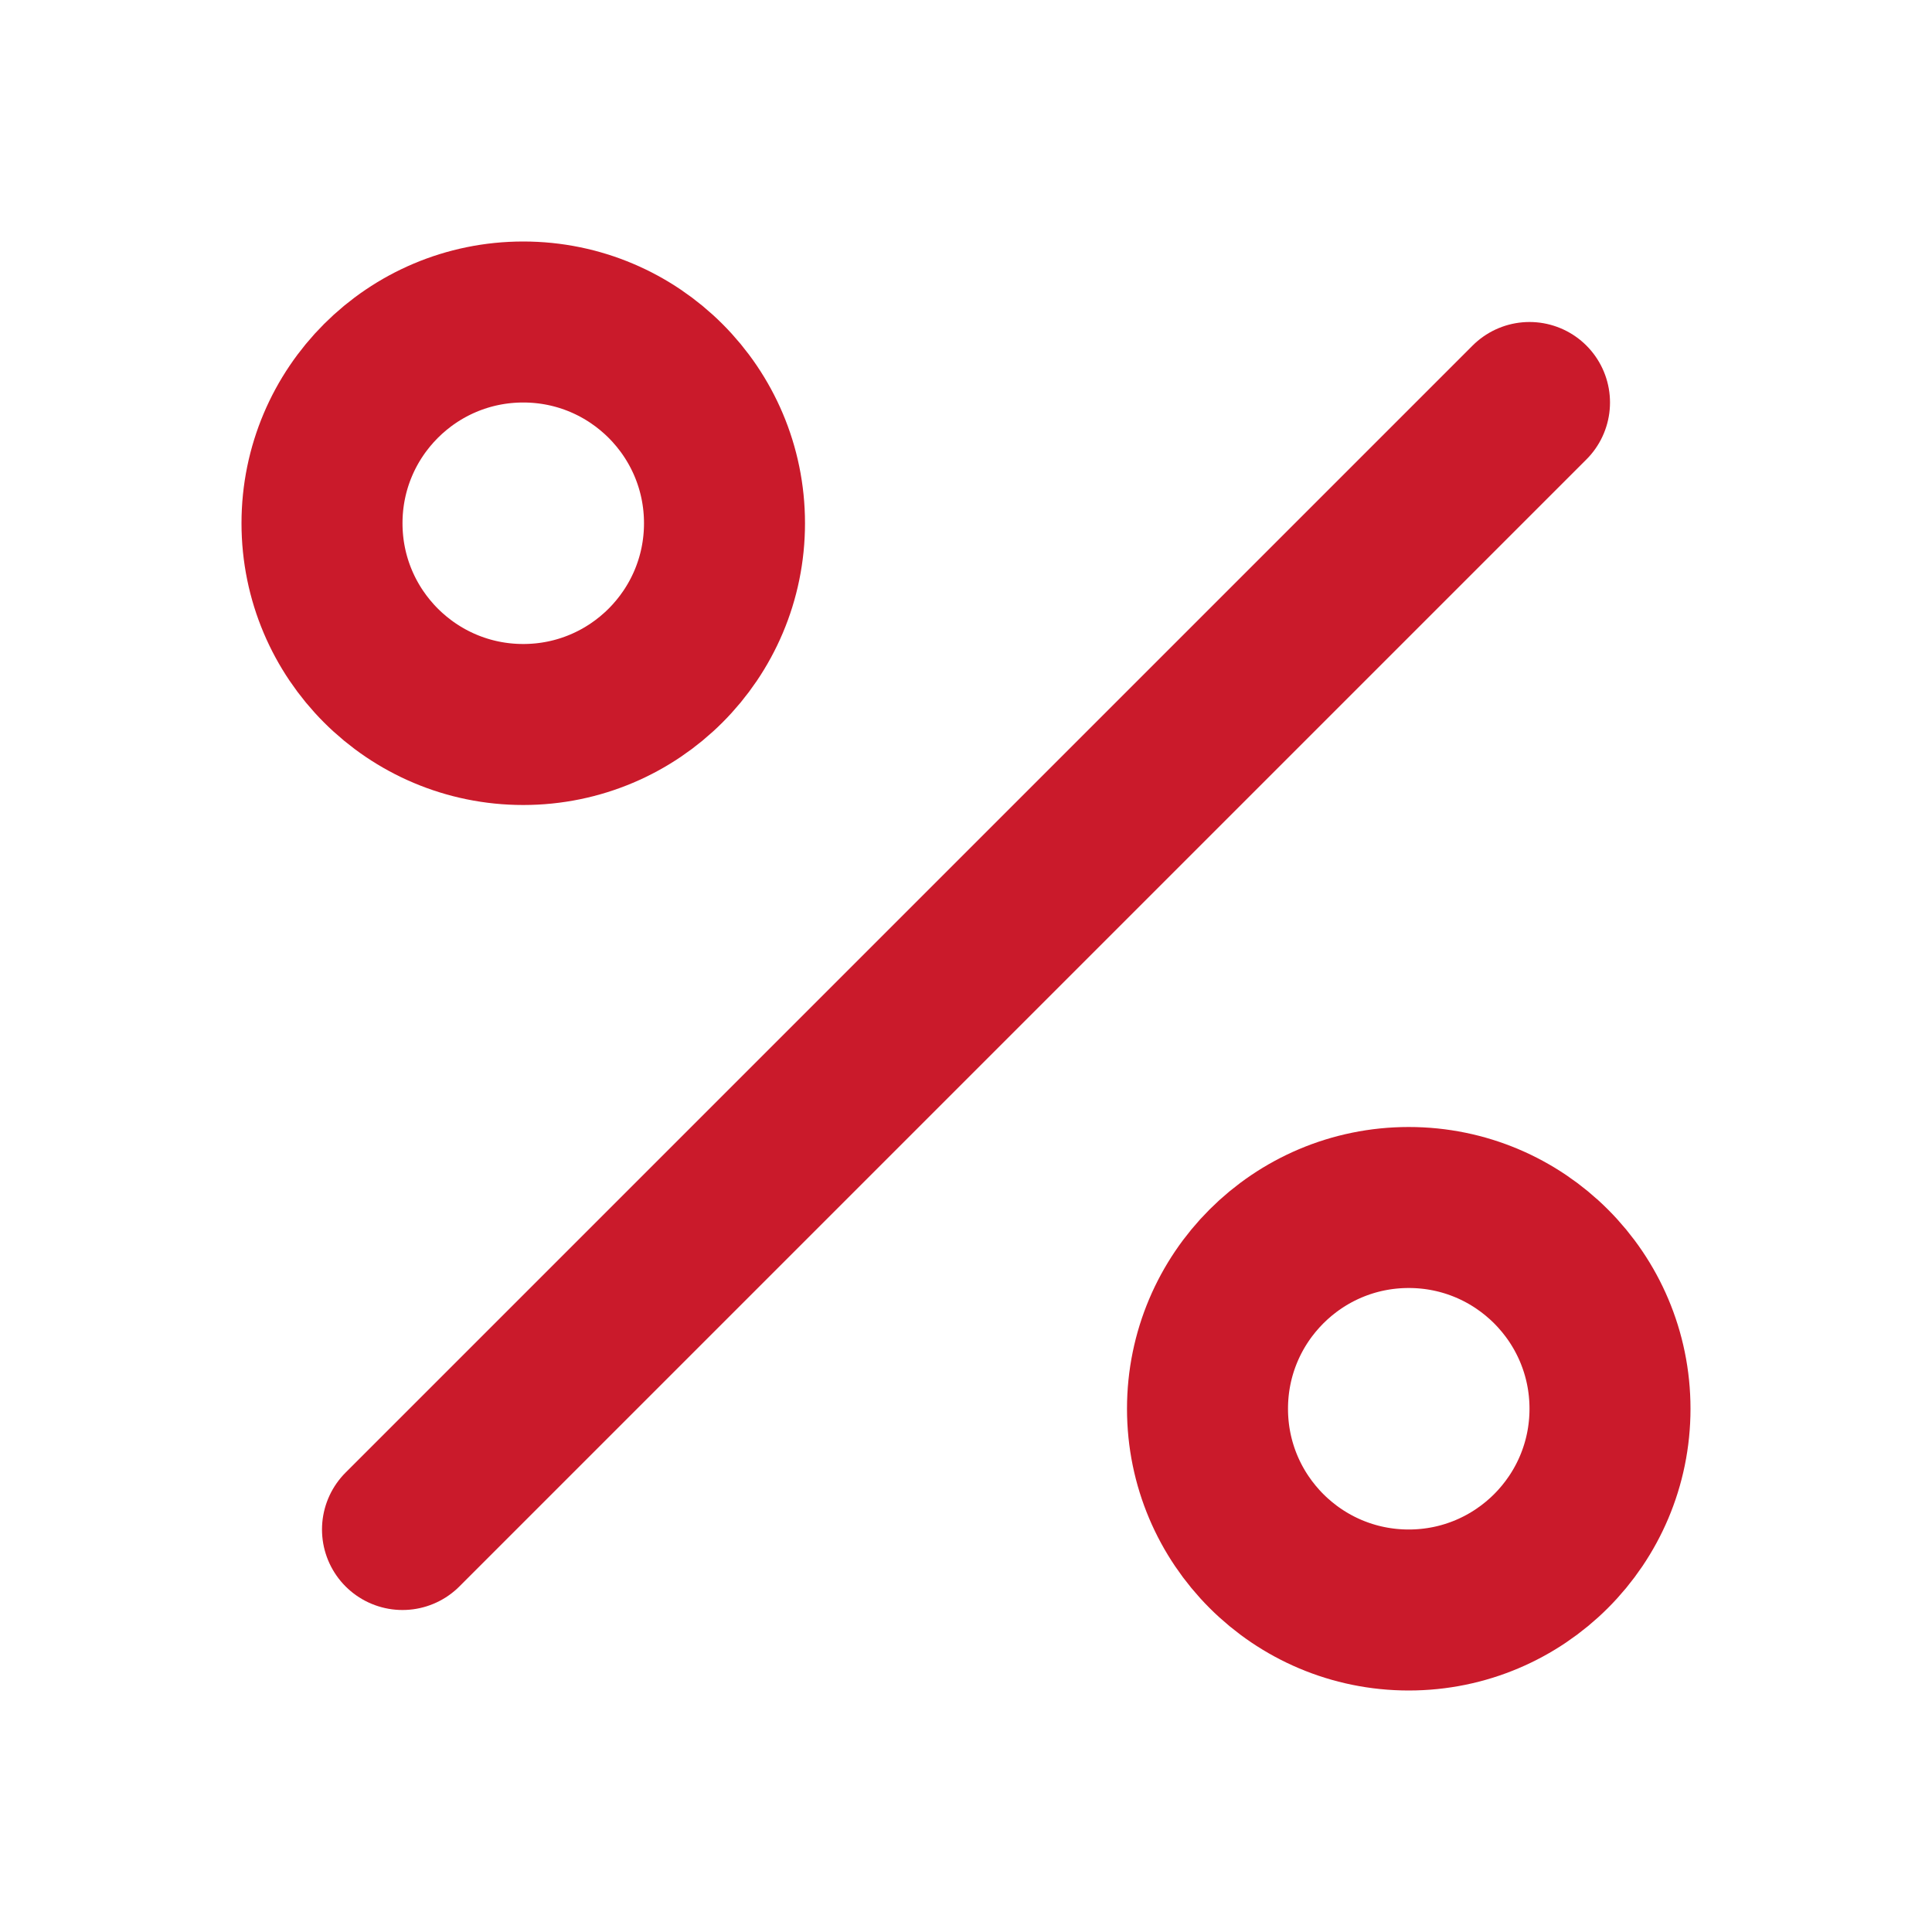 <svg xmlns="http://www.w3.org/2000/svg" width="24" height="24" viewBox="0 0 24 24" fill="none" stroke="#ca1a2b" stroke-width="2" stroke-linecap="round" stroke-linejoin="round" class="lucide lucide-percent-icon lucide-percent"><line x1="19" x2="5" y1="5" y2="19"/><circle cx="6.5" cy="6.5" r="2.5"/><circle cx="17.5" cy="17.5" r="2.5"/></svg>